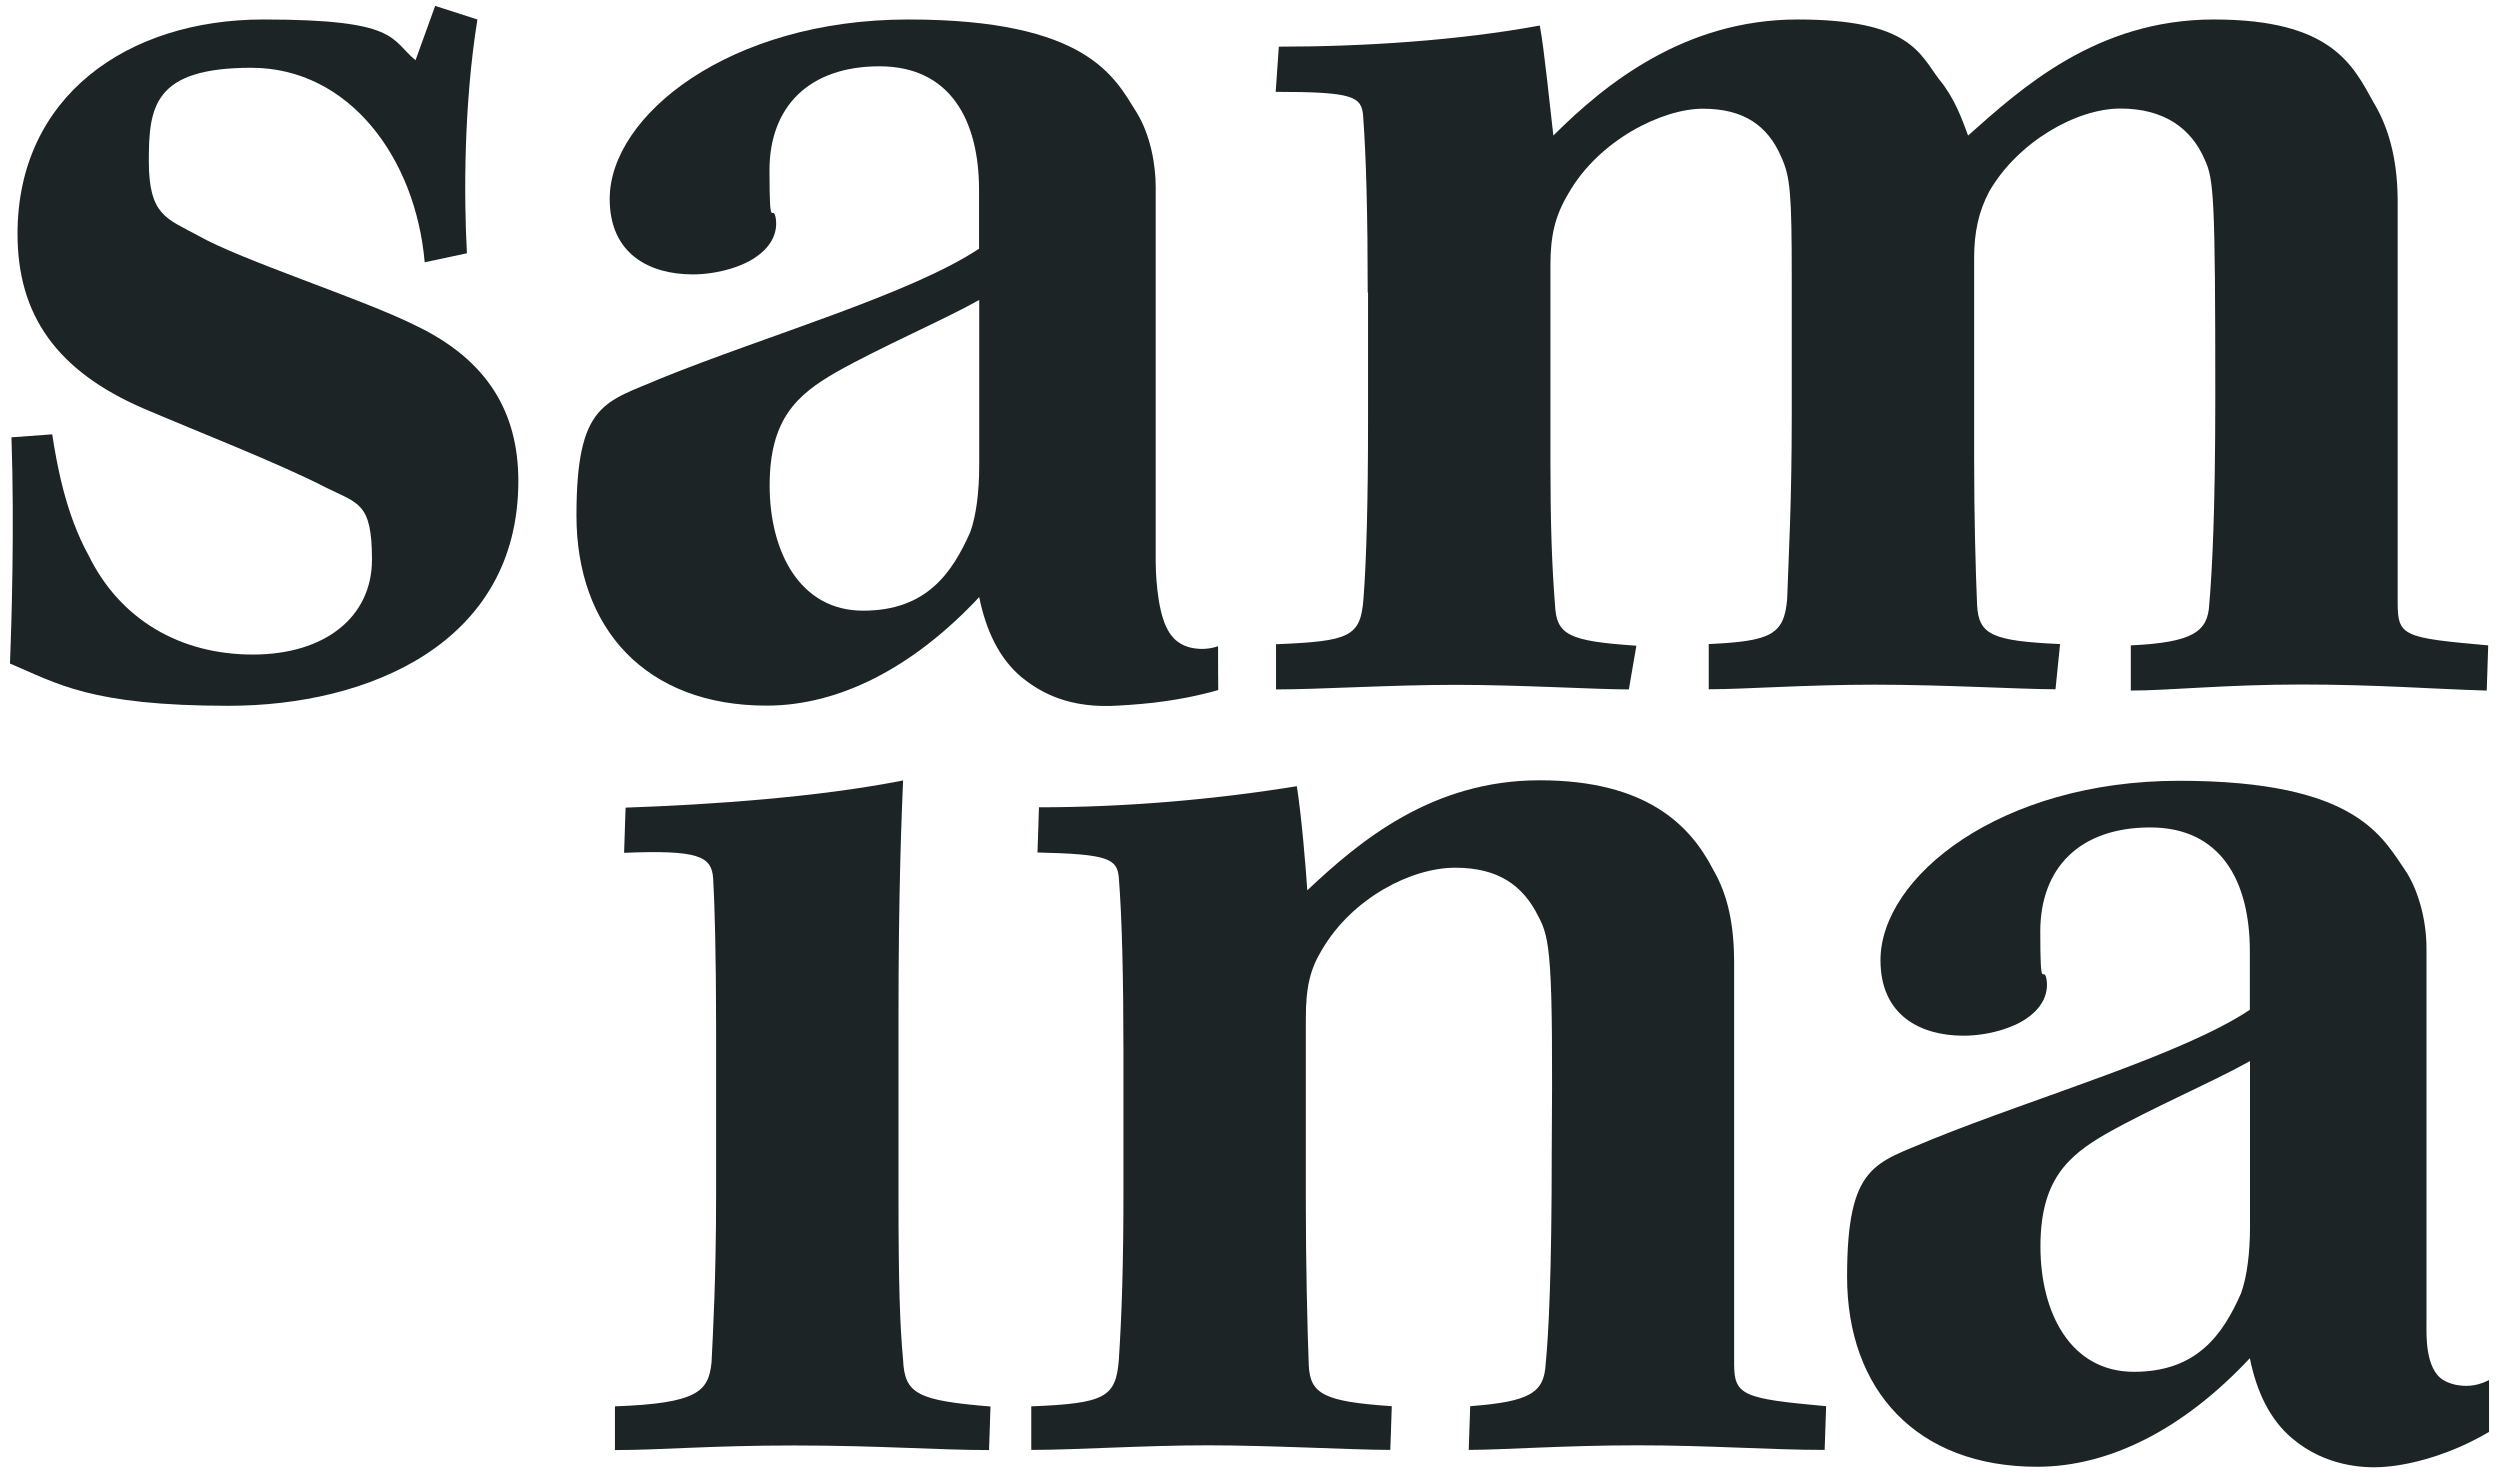 <svg width="1527" height="900" viewBox="0 0 1527 900" fill="none" xmlns="http://www.w3.org/2000/svg">
<path d="M744 394.8C744 403.7 744 412.6 744.1 421.5C738.8 423 732.3 424.6 724.8 426.1C722.1 426.6 714.8 428 704.7 429.2C694.2 430.4 683.4 431 678.1 431.2C648.9 431.9 632.9 420.8 623.9 413.6C610.3 402.1 602.3 385.3 598.1 364.7C557.6 408 512.4 431 468.2 431C394.5 431 352.1 384 352.1 314.9C352.1 245.8 369.6 245.8 403.7 231.1C467.3 205.3 556.6 179.5 598 151.9V116C598 73.6 580.5 40.5 537.2 40.5C493.9 40.5 470 65.4 470 104C470 142.6 471.8 124.3 473.7 132.6C475.5 141.8 470.9 150.1 463.6 155.6C454.4 163 437.8 167.6 423.1 167.6C397.3 167.6 372.4 155.6 372.4 121.5C372.4 70.8 445.2 11.9 554.8 11.9C664.4 11.9 680.9 47.5 693.9 68.1C702.8 82.3 705.9 100.8 705.9 114.1C705.9 153.8 705.9 225.3 705.9 285.2C705.9 304.6 705.9 324 705.9 343.4C705.9 346.2 706.2 372.3 713.3 384.8C714.2 386.4 715.9 389.4 719.4 392C724.4 395.7 729.8 396.1 732.4 396.3C737.2 396.6 741.2 395.7 744 394.7V394.8ZM598.1 183.2C576.9 195.2 538.2 211.8 510.6 227.4C486.7 241.2 470.1 256 470.1 296.5C470.1 337 488.5 373 527.2 373C565.9 373 581.5 350 592.6 325.1C596.3 315 598.1 300.2 598.1 284.6V183.3V183.2Z" fill="#1C2426"/>
<path d="M259.4 160.2C253.9 96.6 213.3 41.4 153.5 41.4C93.7 41.4 90.9 65.3 90.9 98.5C90.9 131.7 102 133.5 120.4 143.6C148 159.3 220.8 182.3 254 198.9C298.2 220.1 316.6 252.3 316.6 293.8C316.6 393.3 224.5 431.1 139.7 431.1C54.9 431.1 34.7 417.3 6.1 405.3C7 382.3 8.9 322.4 7 267.1L31.9 265.3C34.7 283.7 40.2 314.1 54 339C73.3 378.6 110.2 399.8 154.4 399.8C198.6 399.8 227.2 376.8 227.2 341.8C227.2 306.8 218.9 307.7 198.7 297.6C170.1 282.9 120.4 263.5 88.1 249.7C34.7 226.7 10.7 192.6 10.7 142.8C10.7 58.8 77.9 11.9 160.8 11.9C243.7 11.9 238.2 23.9 253.8 36.8L265.8 3.6L291.6 11.9C283.3 63.5 283.3 119.7 285.2 154.7L259.4 160.2Z" fill="#1C2426"/>
<path d="M835.4 178.6C835.4 132.5 834.5 96.6 832.6 70.8C831.7 58.8 826.2 56.1 779.2 56.1L781.1 28.5C832.7 28.5 890.7 24.8 940.5 15.6C943.3 30.3 946.9 67.2 948.8 82.8C980.1 51.5 1028.9 11.9 1098 11.9C1167.1 11.9 1172.6 33.1 1184.6 48.7C1193.8 59.8 1198.4 72.7 1202.1 82.8C1234.3 54.2 1280.4 11.9 1352.2 11.9C1424 11.9 1437 39.5 1449.8 62.6C1460.9 81 1464.5 102.2 1464.5 123.4V368.4C1464.5 388.7 1468.2 389.6 1519.8 394.2L1518.9 421.8C1486.6 420.9 1451.7 418.1 1405.6 418.1C1359.5 418.1 1324.5 421.8 1301.5 421.8V394.2C1339.3 392.4 1348.5 385.9 1349.4 369.3C1351.2 348.1 1353.1 313.1 1353.1 242.2C1353.1 120.6 1352.2 109.5 1346.7 97.6C1338.4 78.3 1321.8 66.3 1295.1 66.3C1268.4 66.3 1232.5 86.6 1215 117C1208.6 129 1205.8 141.9 1205.8 157.5V280C1205.8 316.8 1206.7 347.2 1207.6 369.4C1208.5 387.8 1216.8 391.5 1258.3 393.4L1255.5 421C1234.3 421 1187.3 418.2 1145 418.2C1102.7 418.2 1065.8 421 1043.7 421V393.4C1081.5 391.6 1089.8 387.9 1091.6 365.8C1092.5 339.1 1094.4 307.8 1094.4 253.4V169.6C1094.4 118 1093.5 107.9 1088 95.9C1079.7 76.6 1065 66.4 1040.1 66.4C1015.2 66.4 976.5 85.7 958.1 118C949.8 131.8 947 143.8 947 162.2V282C947 319.8 947.9 345.6 949.8 369.5C950.7 387.9 958.1 391.6 999.5 394.4L994.9 421.1C974.6 421.1 928.6 418.3 889 418.3C849.4 418.3 806.1 421.1 779.4 421.1V393.5C824.5 391.7 831 388.9 832.8 365.9C834.6 342.9 835.6 306 835.6 258.1V178.9L835.4 178.6Z" fill="#1C2426"/>
<path d="M604 885.699C572.7 885.699 536.8 882.899 485.2 882.899C433.6 882.899 404.1 885.699 375.6 885.699V858.999C426.3 857.199 432.7 849.799 434.6 832.299C435.5 813.899 437.4 780.699 437.4 729.099V628.699C437.4 584.499 436.5 551.299 435.6 536.599C434.7 522.799 426.4 519.099 381.2 520.899L382.1 493.299C434.6 491.499 500 486.899 551.6 476.699C550.7 498.799 548.8 542.099 548.8 622.299V730.099C548.8 785.399 549.7 810.199 551.6 830.499C552.5 851.699 560.8 855.399 605 859.099L604.1 885.799L604 885.699Z" fill="#1C2426"/>
<path d="M630 859C675.1 857.2 681.6 853.5 683.4 830.4C685.2 802.8 686.2 771.4 686.2 728.1V643.3C686.2 597.2 685.3 560.4 683.4 536.4C682.5 524.4 677 521.7 633.7 520.7L634.6 493.1C686.2 493.1 741.5 488.5 792.1 480.2C794.9 497.7 797.6 529.9 798.5 543.8C830.7 513.4 875 476.6 940.4 476.6C1005.8 476.6 1032.5 504.2 1046.3 531C1055.5 546.7 1059.2 565.1 1059.2 588.1V833.1C1059.2 852.4 1064.7 854.3 1115.4 858.9L1114.5 885.6C1080.4 885.6 1044.5 882.8 1000.3 882.8C956.1 882.8 917.4 885.6 897.1 885.6L898 858.9C934.8 856.1 943.1 850.6 944.1 833.1C945.9 814.7 947.8 777.8 947.8 704.1C948.7 583.4 946.9 573.3 939.5 559.5C930.3 541.1 915.5 530 888.8 530C862.1 530 826.2 548.4 807.7 579.7C800.3 591.7 797.6 602.7 797.6 622.1V735.4C797.6 771.3 798.5 810 799.4 834C800.3 851.5 808.6 856.1 850.1 858.9L849.2 885.6C826.2 885.6 776.4 882.8 737.7 882.8C699 882.8 657.6 885.6 629.9 885.6V858.9L630 859Z" fill="#1C2426"/>
<path d="M1520.3 842.7V874.6C1507.8 882 1496.6 886.4 1488.3 889.2C1471.8 894.7 1459.7 895.7 1457.1 895.9C1455.8 896 1454.7 896.1 1454.2 896.1C1444.6 896.6 1420.7 896.1 1400 878.5C1386.4 867 1378.4 850.2 1374.2 829.6C1333.7 872.9 1288.5 895.9 1244.3 895.9C1170.6 895.9 1128.2 848.9 1128.2 779.8C1128.2 710.7 1145.7 710.7 1179.8 696C1243.4 670.2 1332.7 644.4 1374.2 616.8V580.9C1374.2 538.5 1356.7 505.4 1313.4 505.4C1270.1 505.4 1246.2 530.3 1246.2 569C1246.2 607.7 1248 589.3 1249.9 597.6C1251.7 606.8 1247.1 615.1 1239.8 620.6C1230.6 628 1214 632.6 1199.3 632.6C1173.5 632.6 1148.6 620.6 1148.6 586.5C1148.6 535.8 1221.4 476.9 1331 476.9C1440.6 476.9 1455.4 511.9 1470.1 533.1C1477.5 545.1 1482.1 562.6 1482.1 579.2V808.6C1482.1 815.1 1481.2 836 1492.3 842.9C1494.8 844.5 1498.8 845.9 1502.9 846.3C1511.2 847.3 1517.7 844.3 1520.3 842.9V842.7ZM1374.3 648.1C1353.1 660.1 1314.4 676.7 1286.8 692.3C1262.8 706.1 1246.3 720.9 1246.3 761.4C1246.3 801.9 1264.7 837.9 1303.4 837.9C1342.1 837.9 1357.8 814.9 1368.8 790C1372.5 779.9 1374.3 765.1 1374.3 749.5V648.2V648.1Z" fill="#1C2426"/>
</svg>
